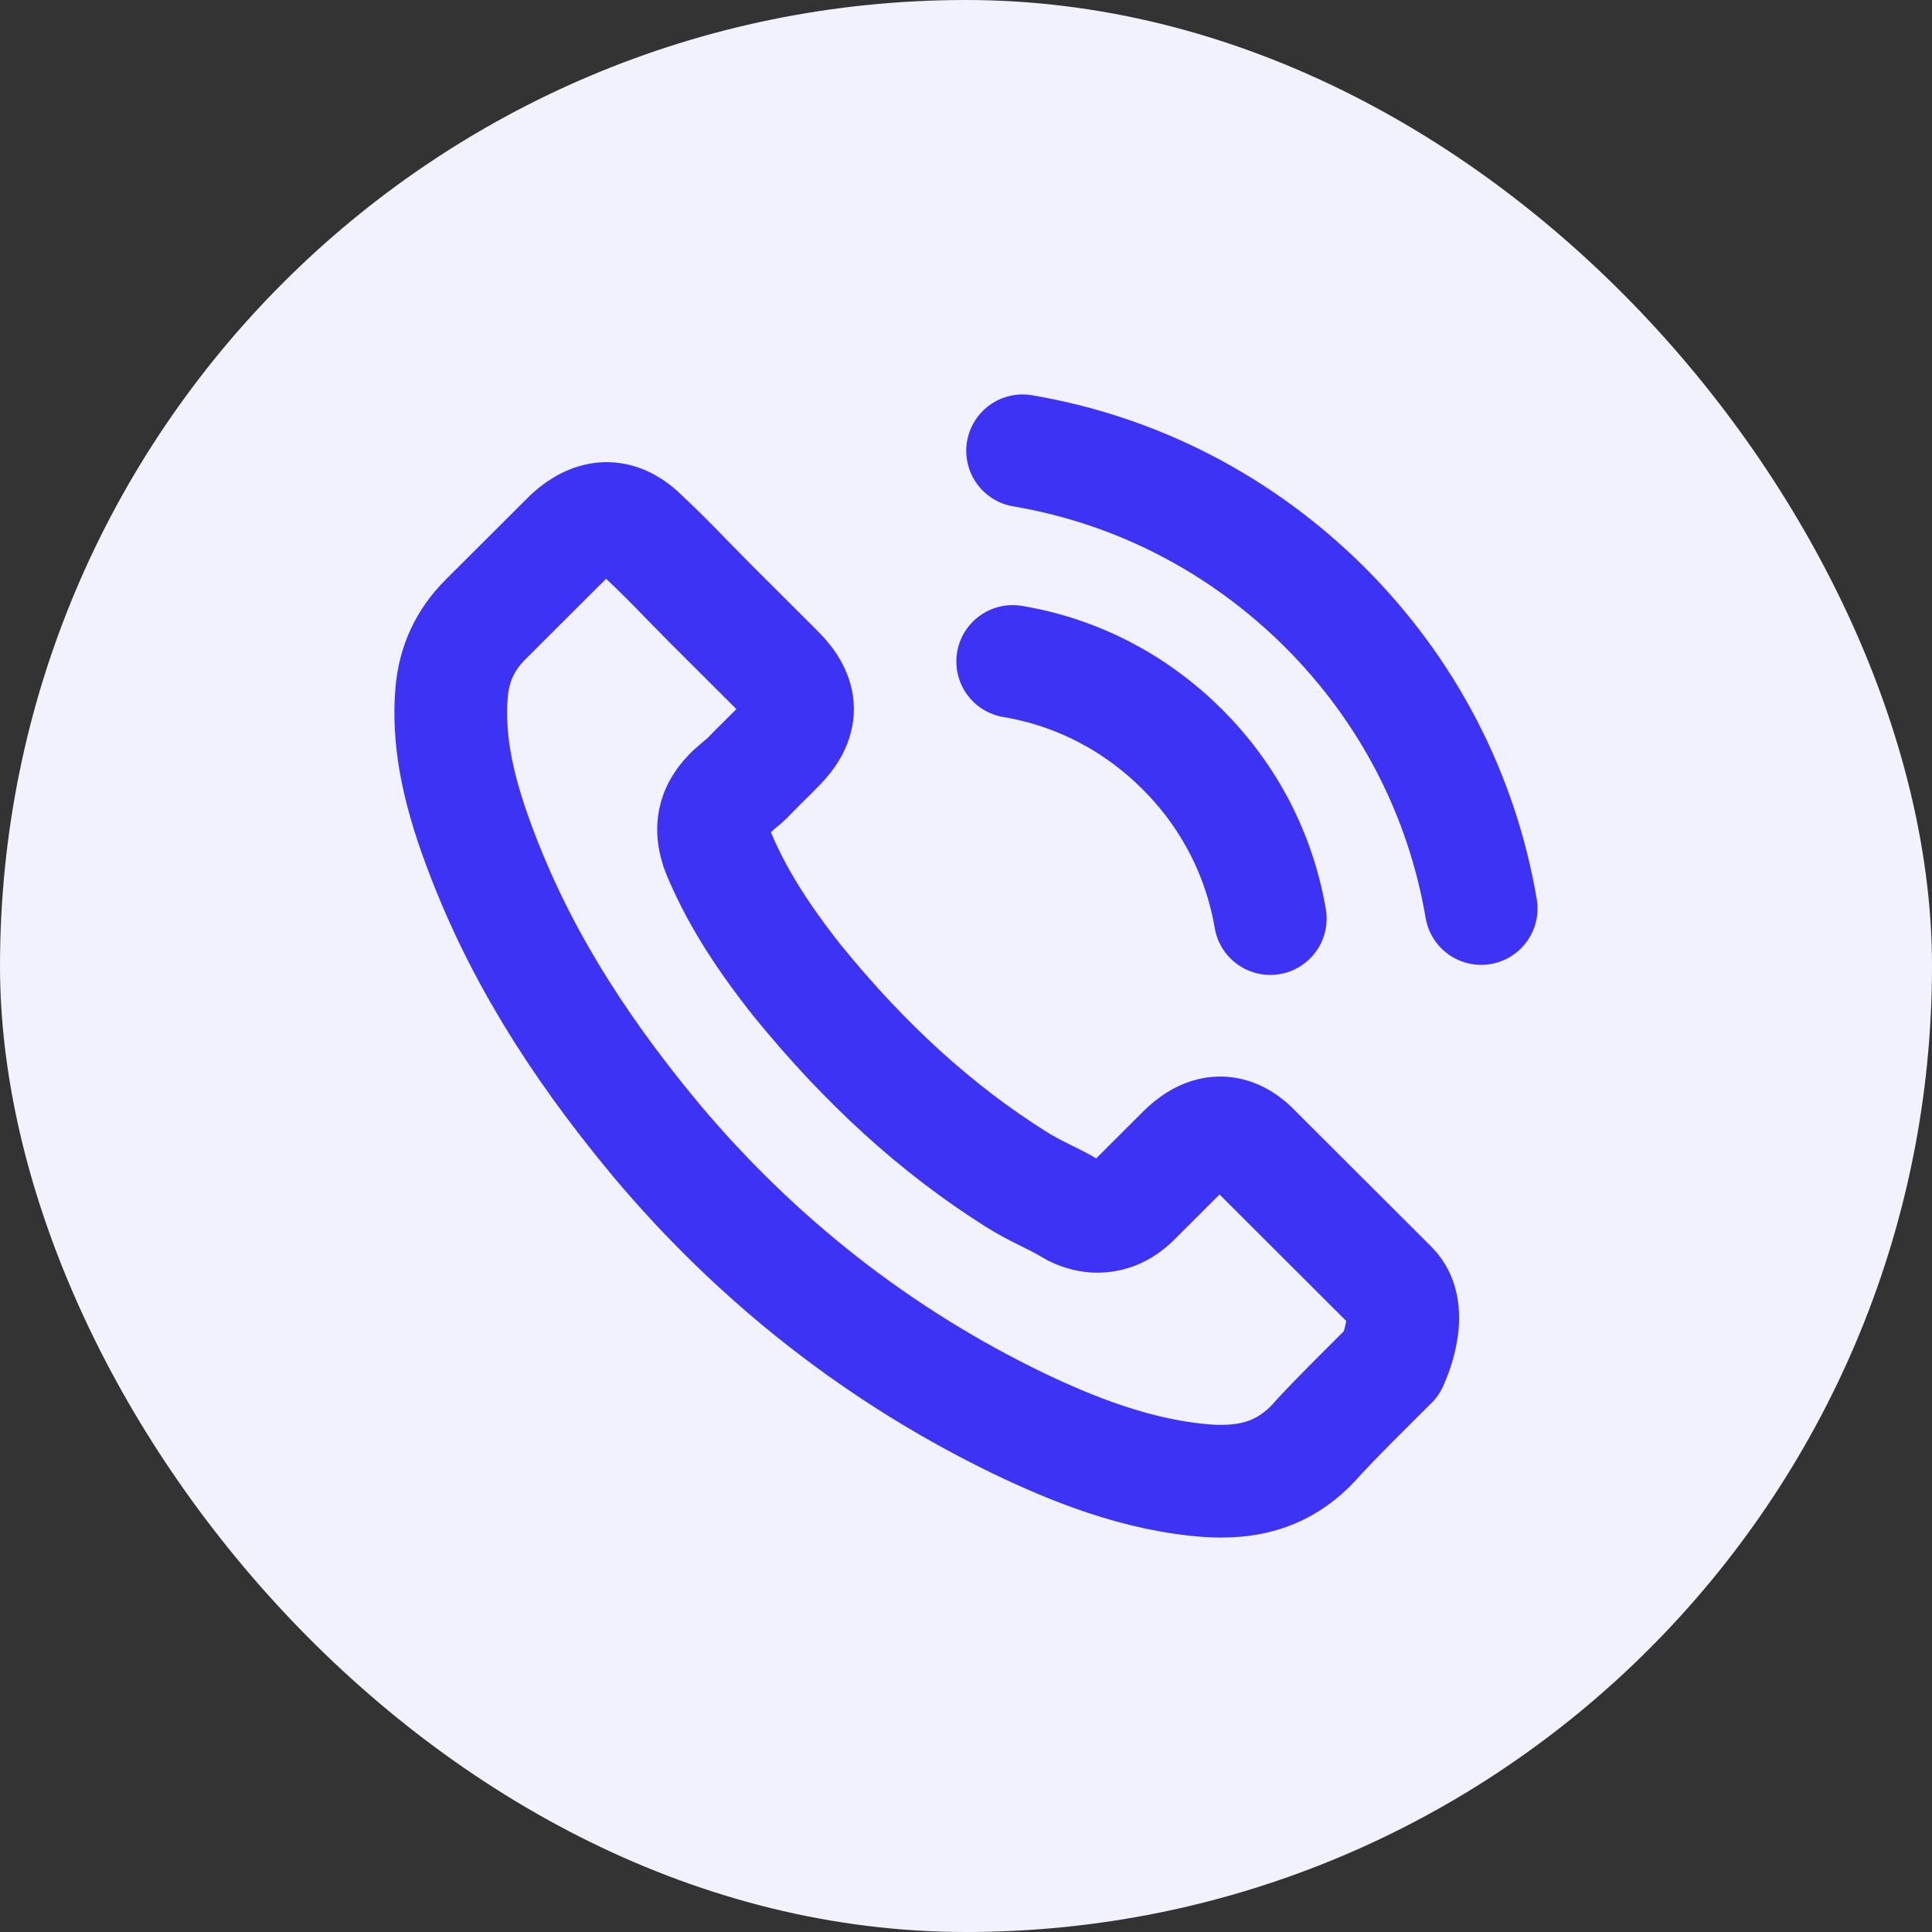 <?xml version="1.0" encoding="UTF-8"?> <svg xmlns="http://www.w3.org/2000/svg" width="24" height="24" viewBox="0 0 24 24" fill="none"><rect x="0" y="0" width="24" height="24" fill="#333333" stroke="none"/><rect width="24" height="24" rx="12" fill="#F2F2FF"></rect><path d="M12.58 8.217C13.38 8.351 14.107 8.729 14.687 9.308C15.267 9.887 15.643 10.612 15.78 11.411M12.703 5.6C14.125 5.841 15.423 6.514 16.455 7.541C17.487 8.571 18.158 9.866 18.4 11.286M17.288 16.934C17.288 16.934 16.516 17.693 16.326 17.916C16.018 18.245 15.655 18.4 15.178 18.4C15.133 18.4 15.084 18.4 15.038 18.397C14.131 18.339 13.289 17.986 12.657 17.684C10.929 16.849 9.411 15.664 8.15 14.162C7.109 12.91 6.413 11.752 5.952 10.509C5.668 9.75 5.564 9.159 5.61 8.601C5.641 8.245 5.778 7.949 6.031 7.696L7.072 6.657C7.222 6.517 7.381 6.441 7.537 6.441C7.729 6.441 7.885 6.557 7.982 6.654C7.985 6.657 7.988 6.66 7.991 6.663C8.178 6.837 8.355 7.017 8.541 7.209C8.636 7.306 8.733 7.404 8.831 7.504L9.665 8.336C9.988 8.659 9.988 8.958 9.665 9.281C9.576 9.369 9.491 9.457 9.402 9.543C9.146 9.805 9.347 9.604 9.081 9.841C9.075 9.848 9.069 9.851 9.066 9.857C8.804 10.119 8.852 10.375 8.907 10.548C8.91 10.557 8.913 10.567 8.917 10.576C9.133 11.1 9.439 11.593 9.903 12.181L9.906 12.184C10.748 13.22 11.637 14.028 12.617 14.646C12.742 14.726 12.87 14.79 12.992 14.851C13.102 14.905 13.206 14.957 13.295 15.012C13.307 15.018 13.319 15.027 13.331 15.033C13.435 15.085 13.533 15.11 13.634 15.11C13.887 15.11 14.046 14.951 14.098 14.899L14.696 14.302C14.8 14.198 14.965 14.073 15.157 14.073C15.347 14.073 15.502 14.192 15.597 14.296C15.6 14.299 15.6 14.299 15.603 14.302L17.285 15.981C17.6 16.292 17.288 16.934 17.288 16.934Z" stroke="#3D33F5" stroke-width="1.4" stroke-linecap="round" stroke-linejoin="round"></path></svg> 